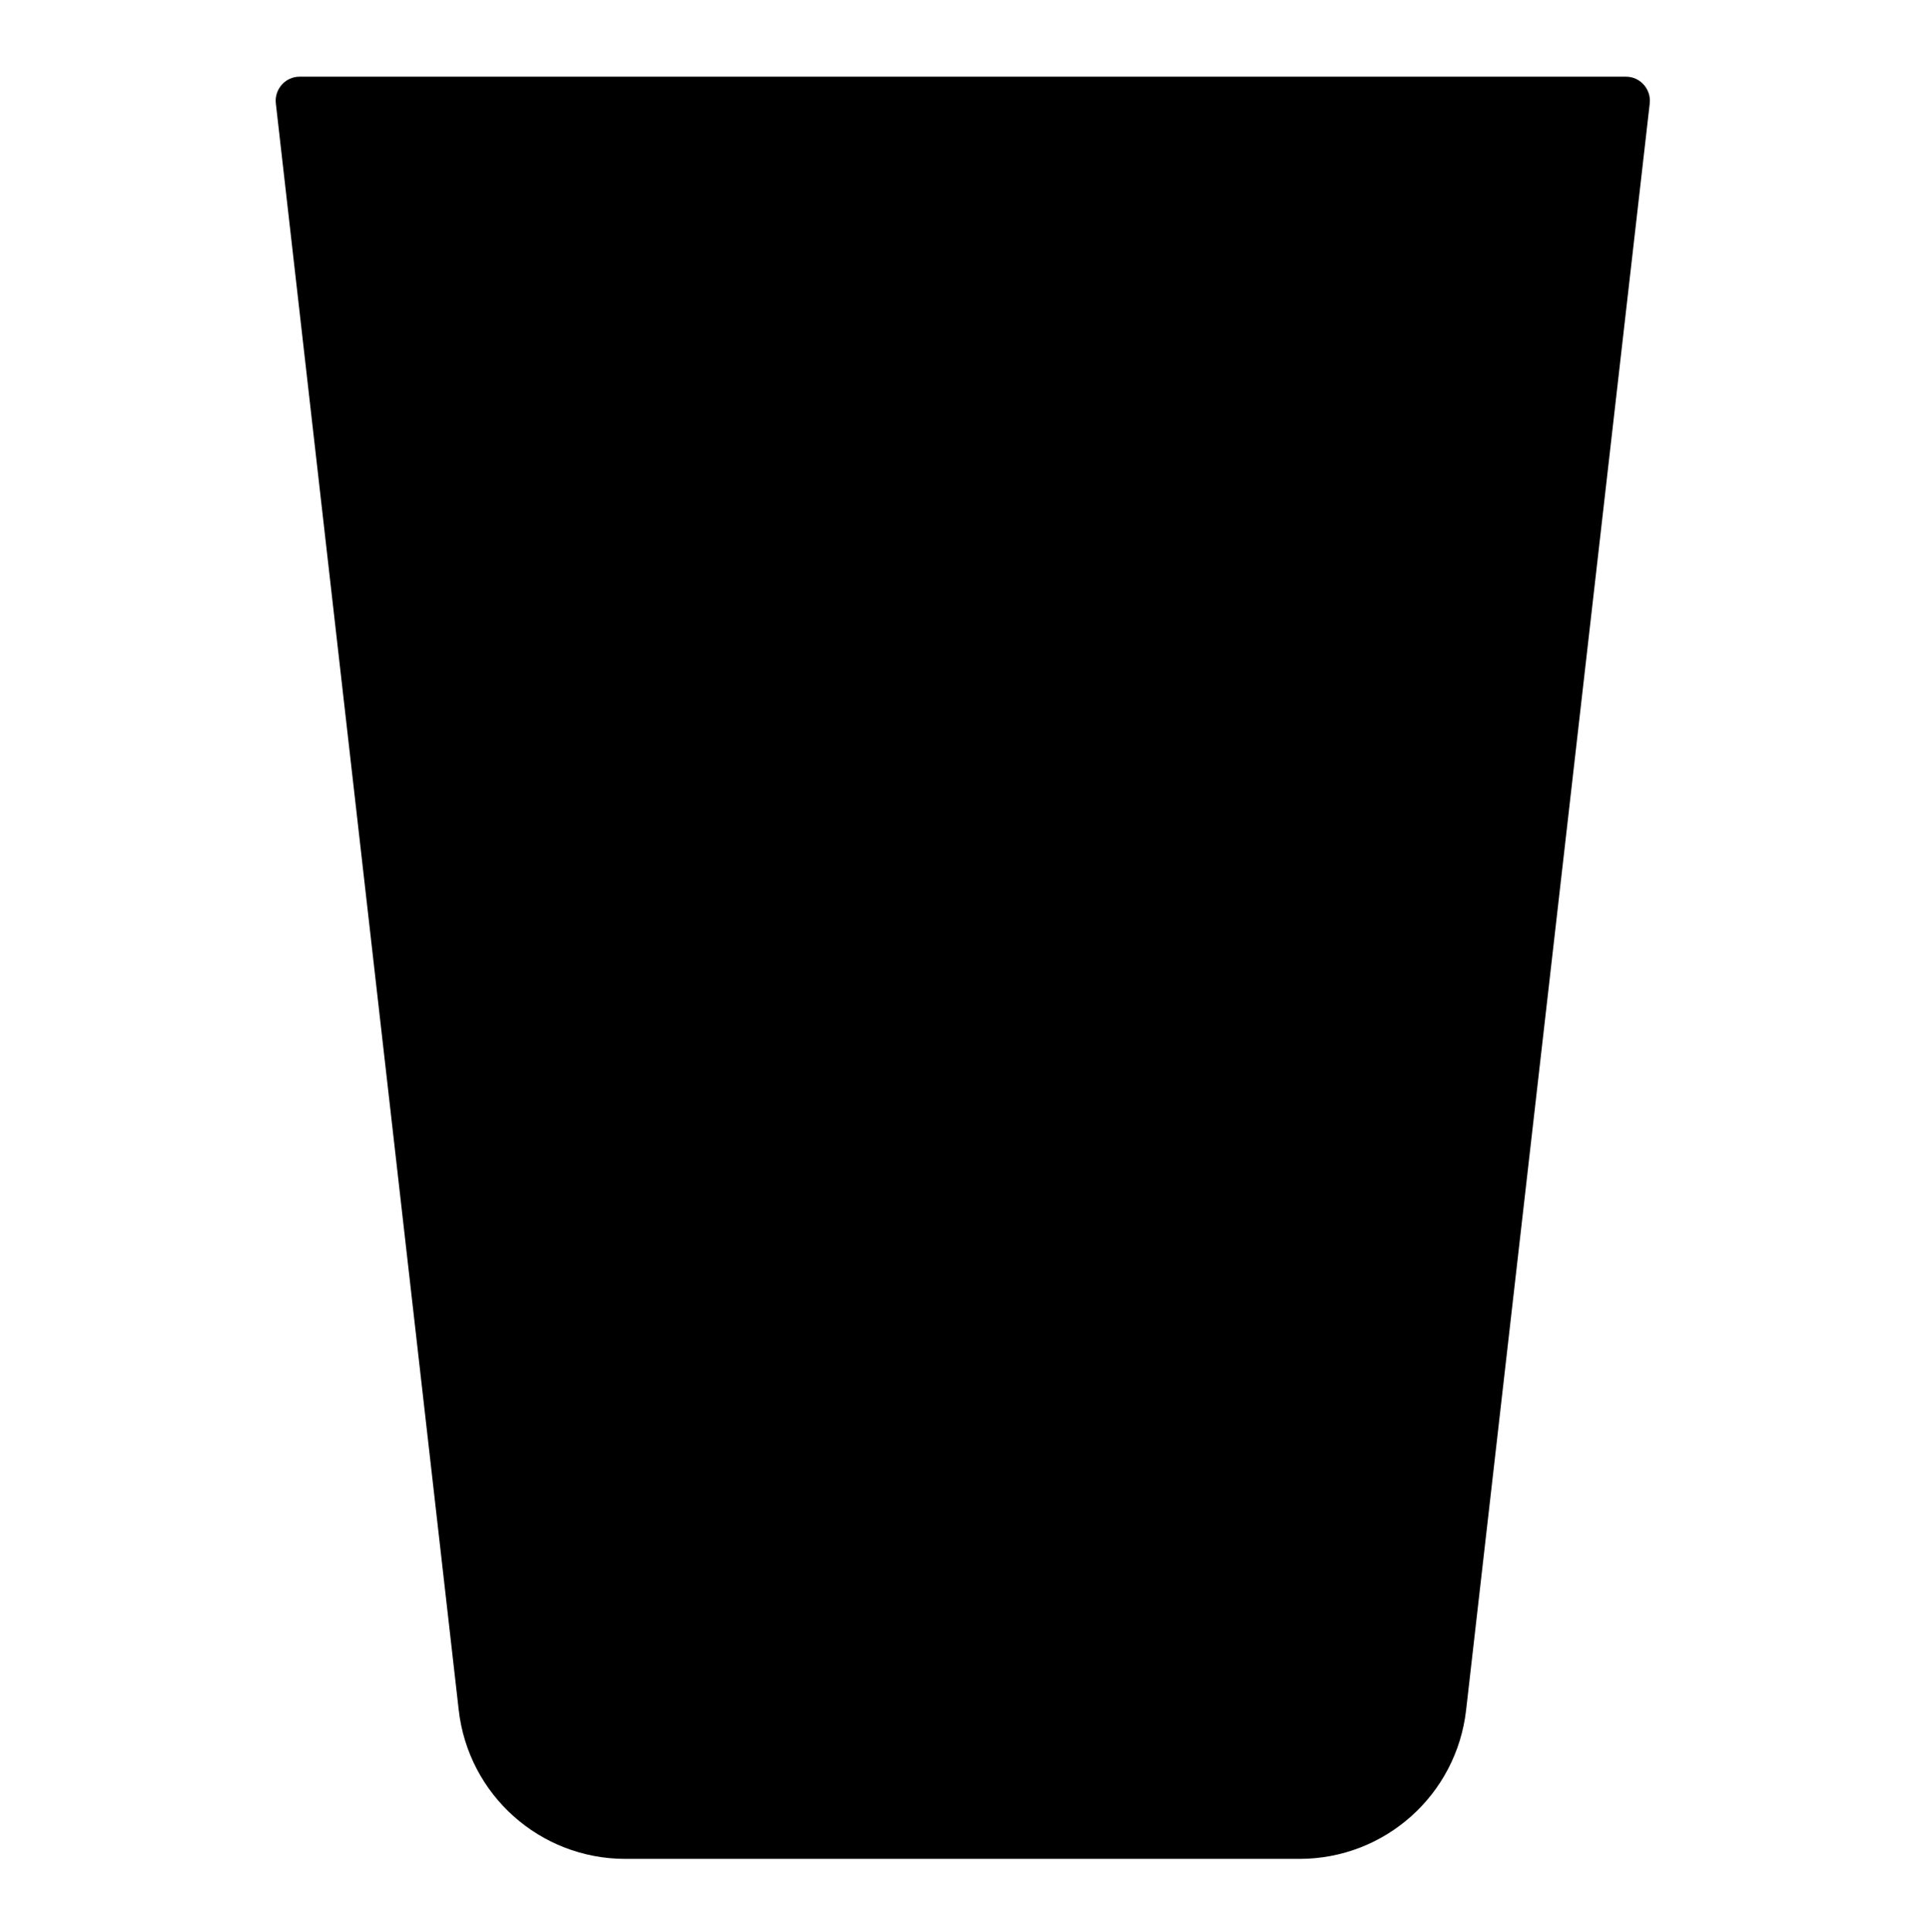 <svg viewBox="0 0 261.7 262" version="1.1" xmlns="http://www.w3.org/2000/svg" id="Lager_1">
  
  <path d="M220.5,10.4H40.6c-1.9,0-3.4,1.7-3.2,3.6l24.8,217.9c1.3,11.5,11,20.2,22.6,20.2h91.4c11.6,0,21.3-8.7,22.6-20.2L223.7,14c.2-1.9-1.3-3.6-3.2-3.6h0Z"></path>
</svg>